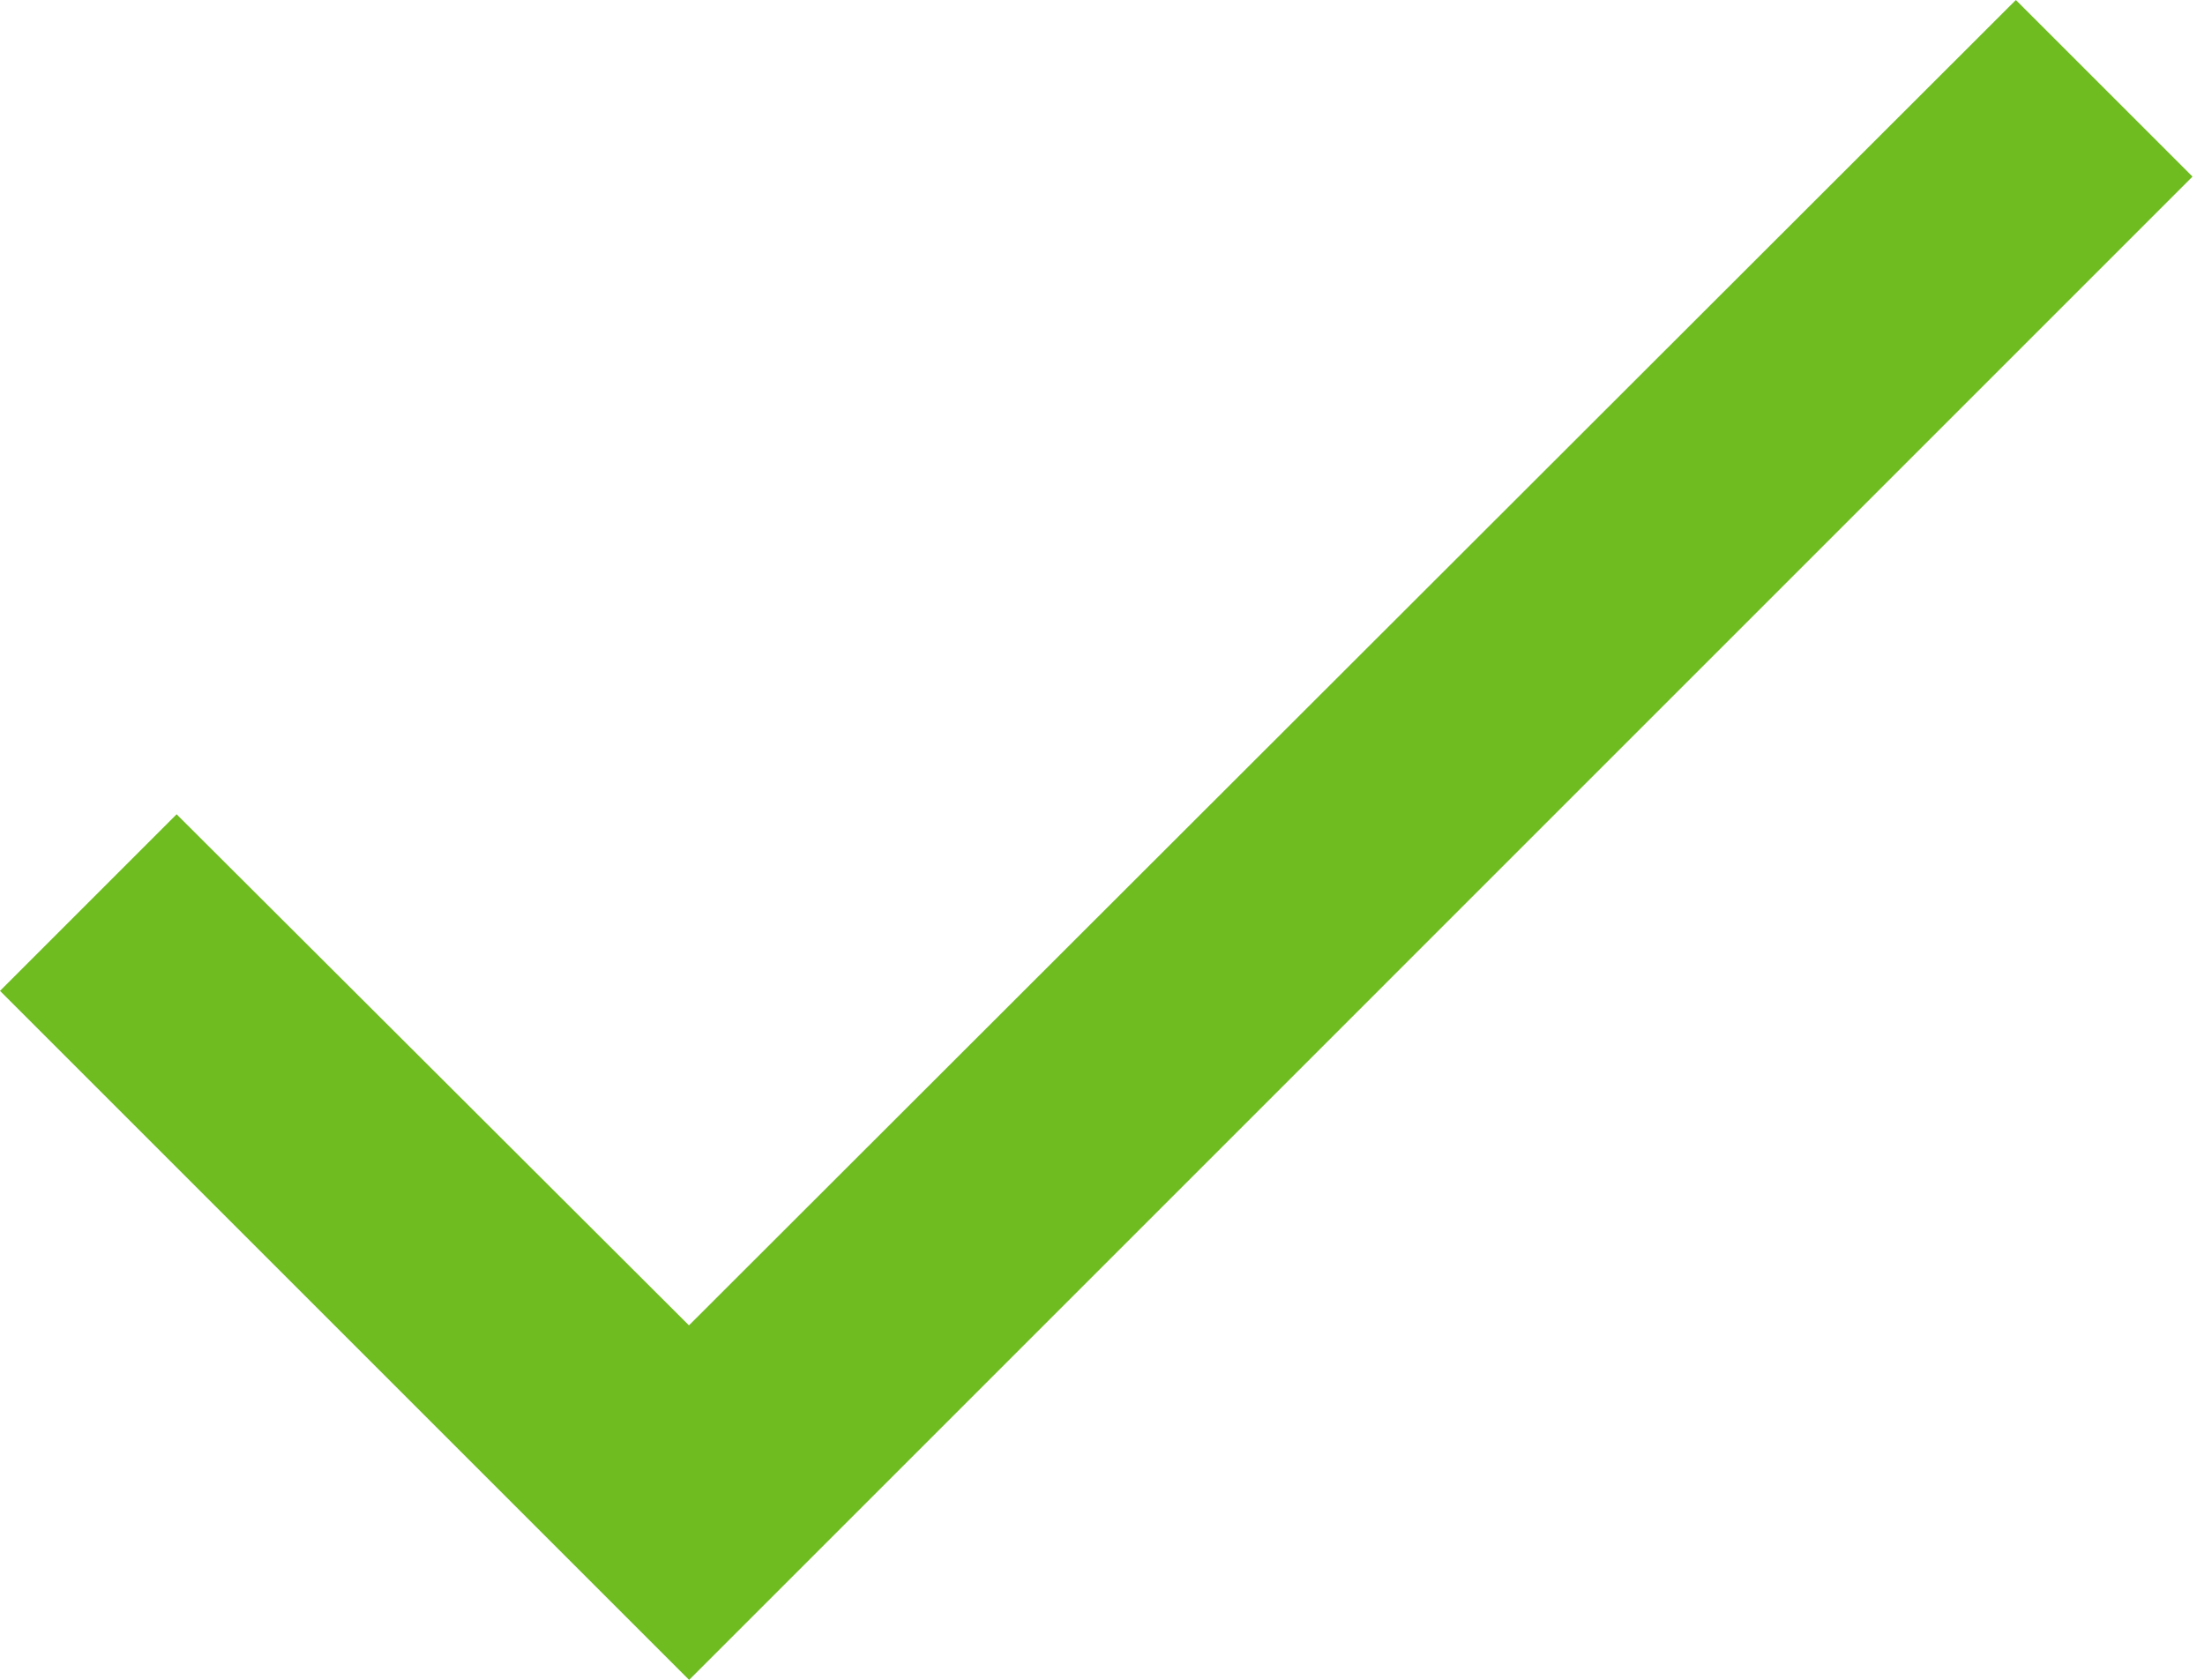 <svg version="1.1" xmlns="http://www.w3.org/2000/svg" viewBox="0 0 42 32">
    <path fill="#6ebc20" d="M41.762 3.364l-28.636 28.638-13.126-13.126 3.364-3.364 9.759 9.736 25.274-25.248z"></path>
</svg>